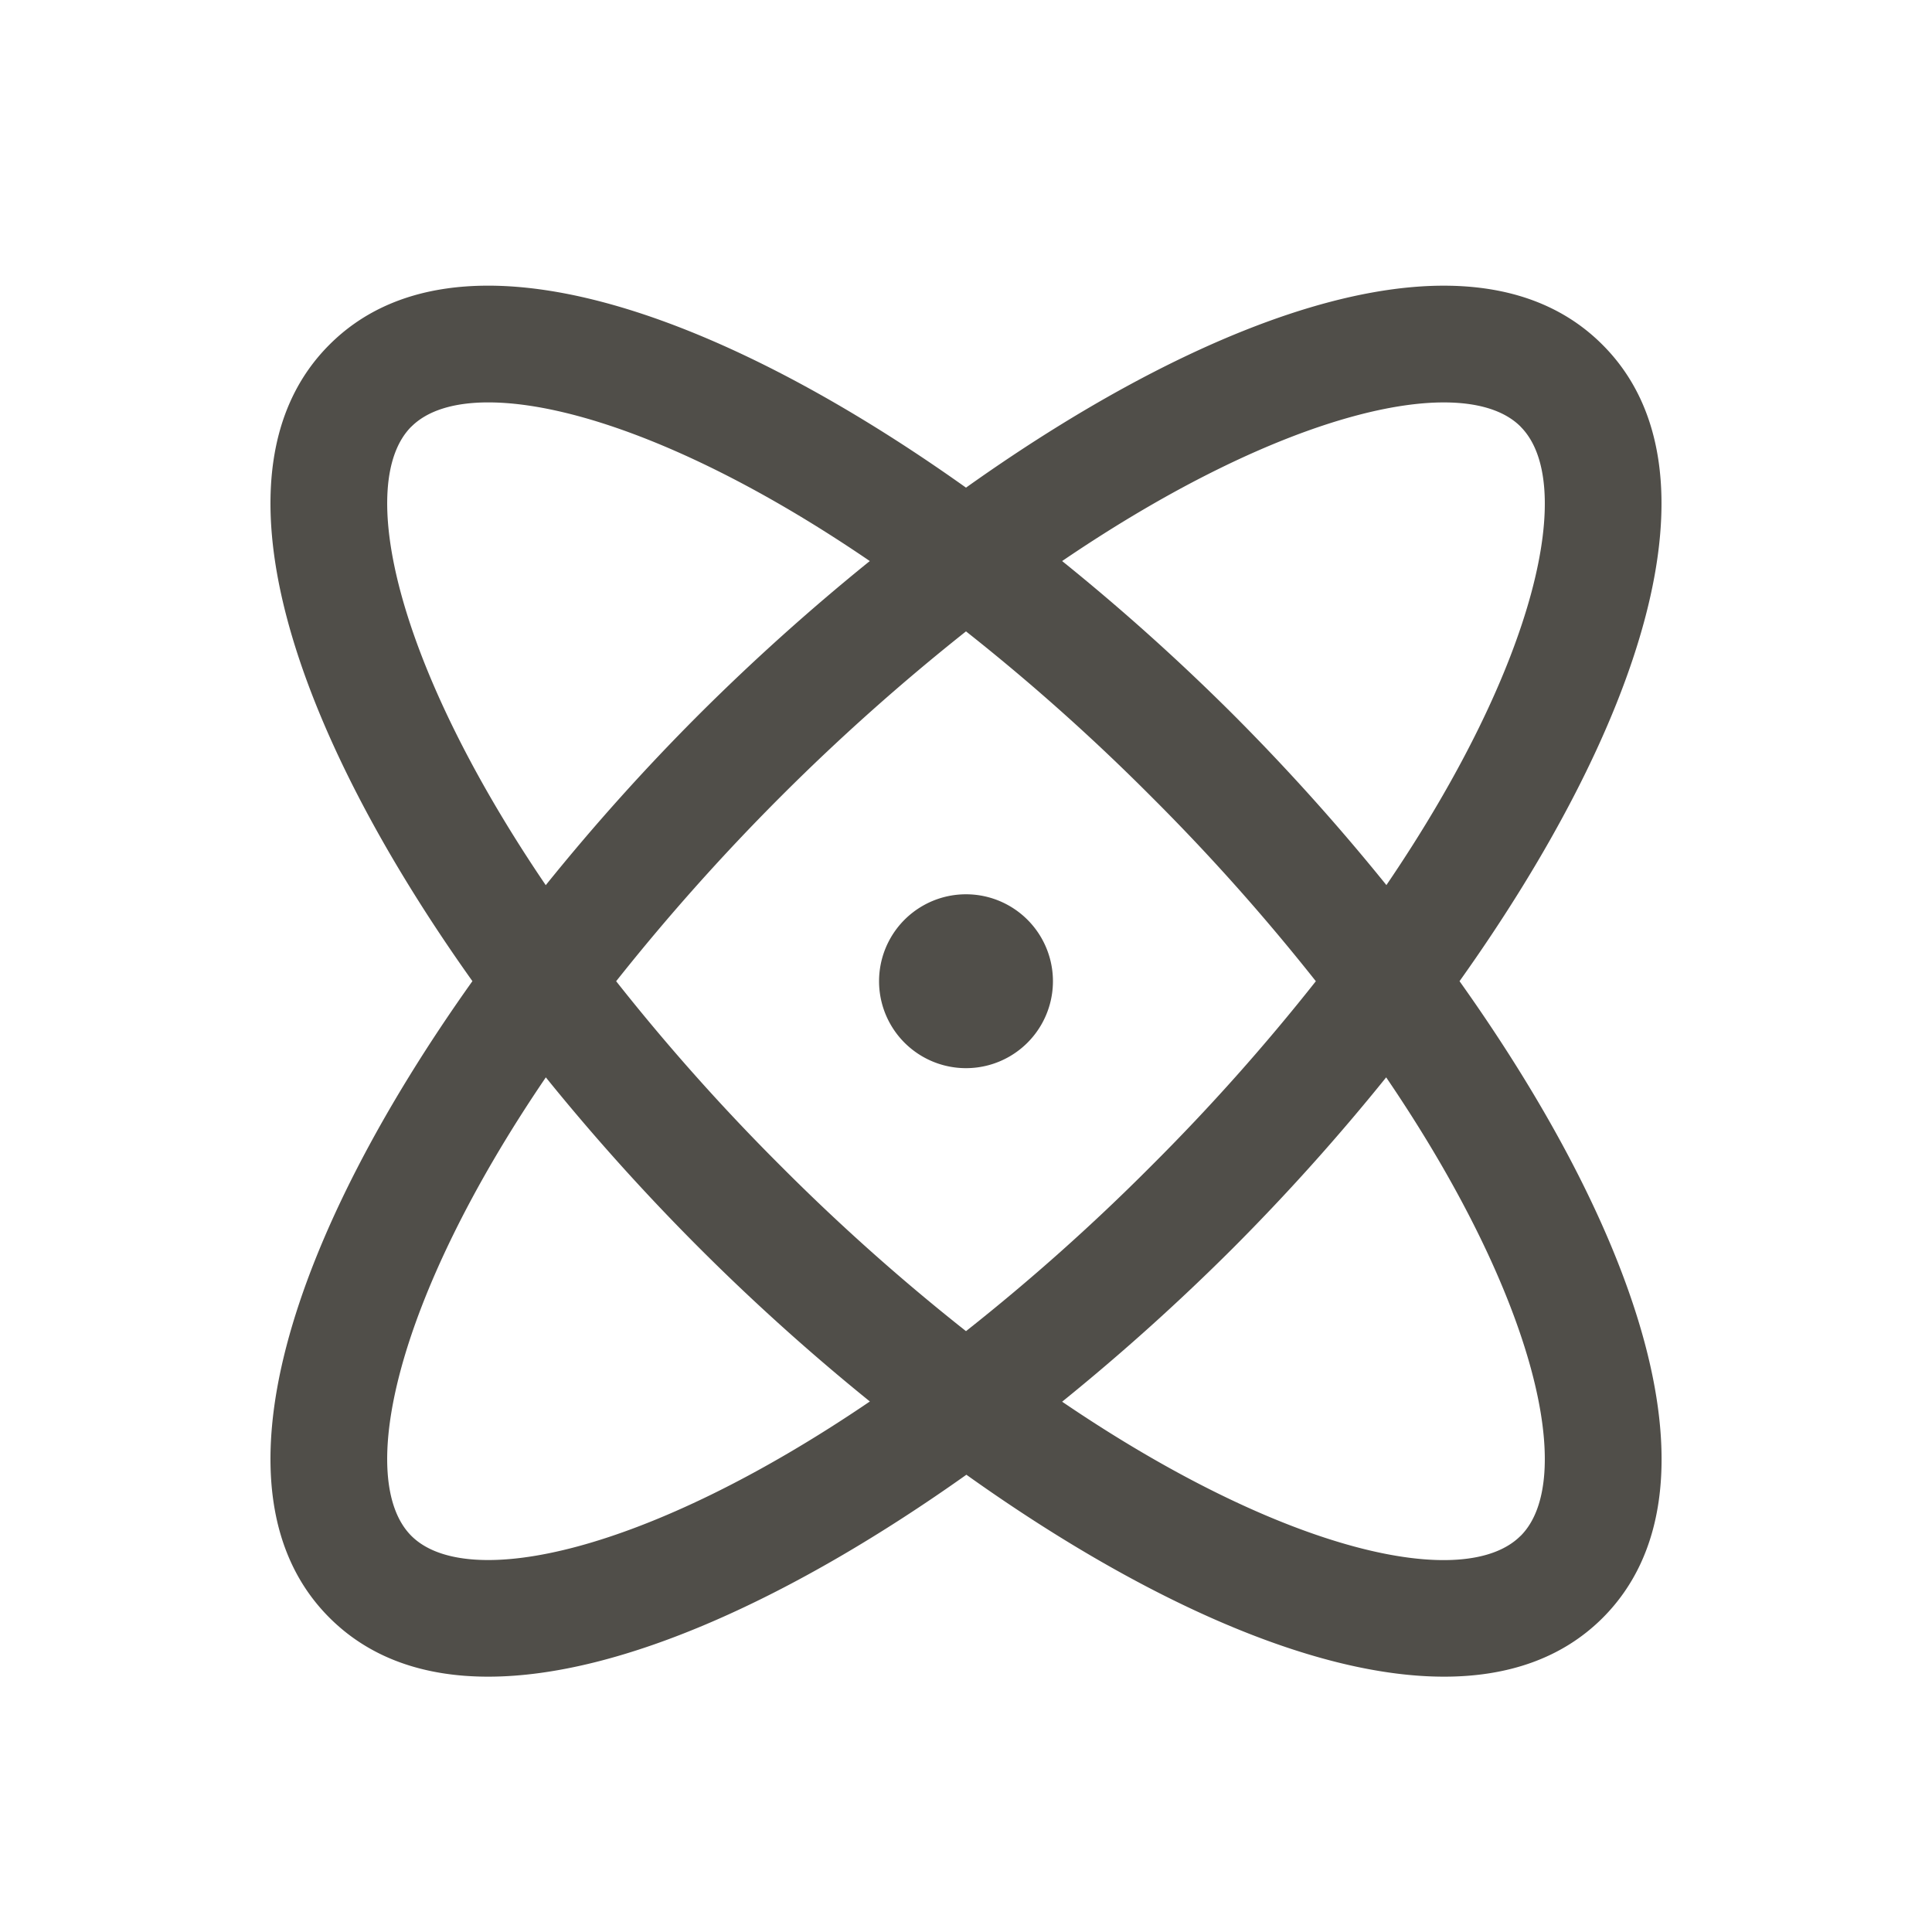 <svg xmlns="http://www.w3.org/2000/svg" width="25" height="25" fill="none"><path fill="#504E49" d="M18.886 12.697c2.311-3.244 3.49-6.598 1.85-8.236C19.099 2.82 15.745 4 12.5 6.31 9.255 4 5.902 2.82 4.263 4.46c-1.639 1.638-.46 4.992 1.85 8.236-2.31 3.245-3.489 6.599-1.85 8.237.528.528 1.233.763 2.054.763 1.733 0 3.982-1.047 6.188-2.613 2.195 1.566 4.445 2.613 6.182 2.613.822 0 1.528-.236 2.054-.763 1.634-1.639.456-4.992-1.855-8.237zm.79-7.176c.717.716.233 3.037-1.736 5.932a28.176 28.176 0 0 0-1.986-2.21 28.135 28.135 0 0 0-2.21-1.983c2.895-1.969 5.216-2.456 5.932-1.74zm-2.649 7.176a27.1 27.1 0 0 1-2.134 2.394 27.1 27.1 0 0 1-2.393 2.134 27.088 27.088 0 0 1-2.394-2.134 27.111 27.111 0 0 1-2.133-2.394A27.994 27.994 0 0 1 12.5 8.17c.84.664 1.638 1.376 2.393 2.134.758.755 1.47 1.554 2.134 2.393zM5.323 5.521c.207-.207.547-.314.996-.314 1.108 0 2.877.647 4.936 2.053a28.487 28.487 0 0 0-2.209 1.984c-.7.7-1.362 1.438-1.984 2.21C5.094 8.557 4.607 6.236 5.323 5.52zm0 14.353c-.716-.716-.23-3.038 1.74-5.933a28.163 28.163 0 0 0 4.193 4.194C8.36 20.104 6.04 20.59 5.323 19.874zm14.353 0c-.716.717-3.037.232-5.932-1.736a28.507 28.507 0 0 0 2.21-1.987 28.06 28.06 0 0 0 1.983-2.21c1.97 2.895 2.456 5.217 1.74 5.933zm-6.051-7.177a1.125 1.125 0 1 1-2.25 0 1.125 1.125 0 0 1 2.25 0z"/></svg>